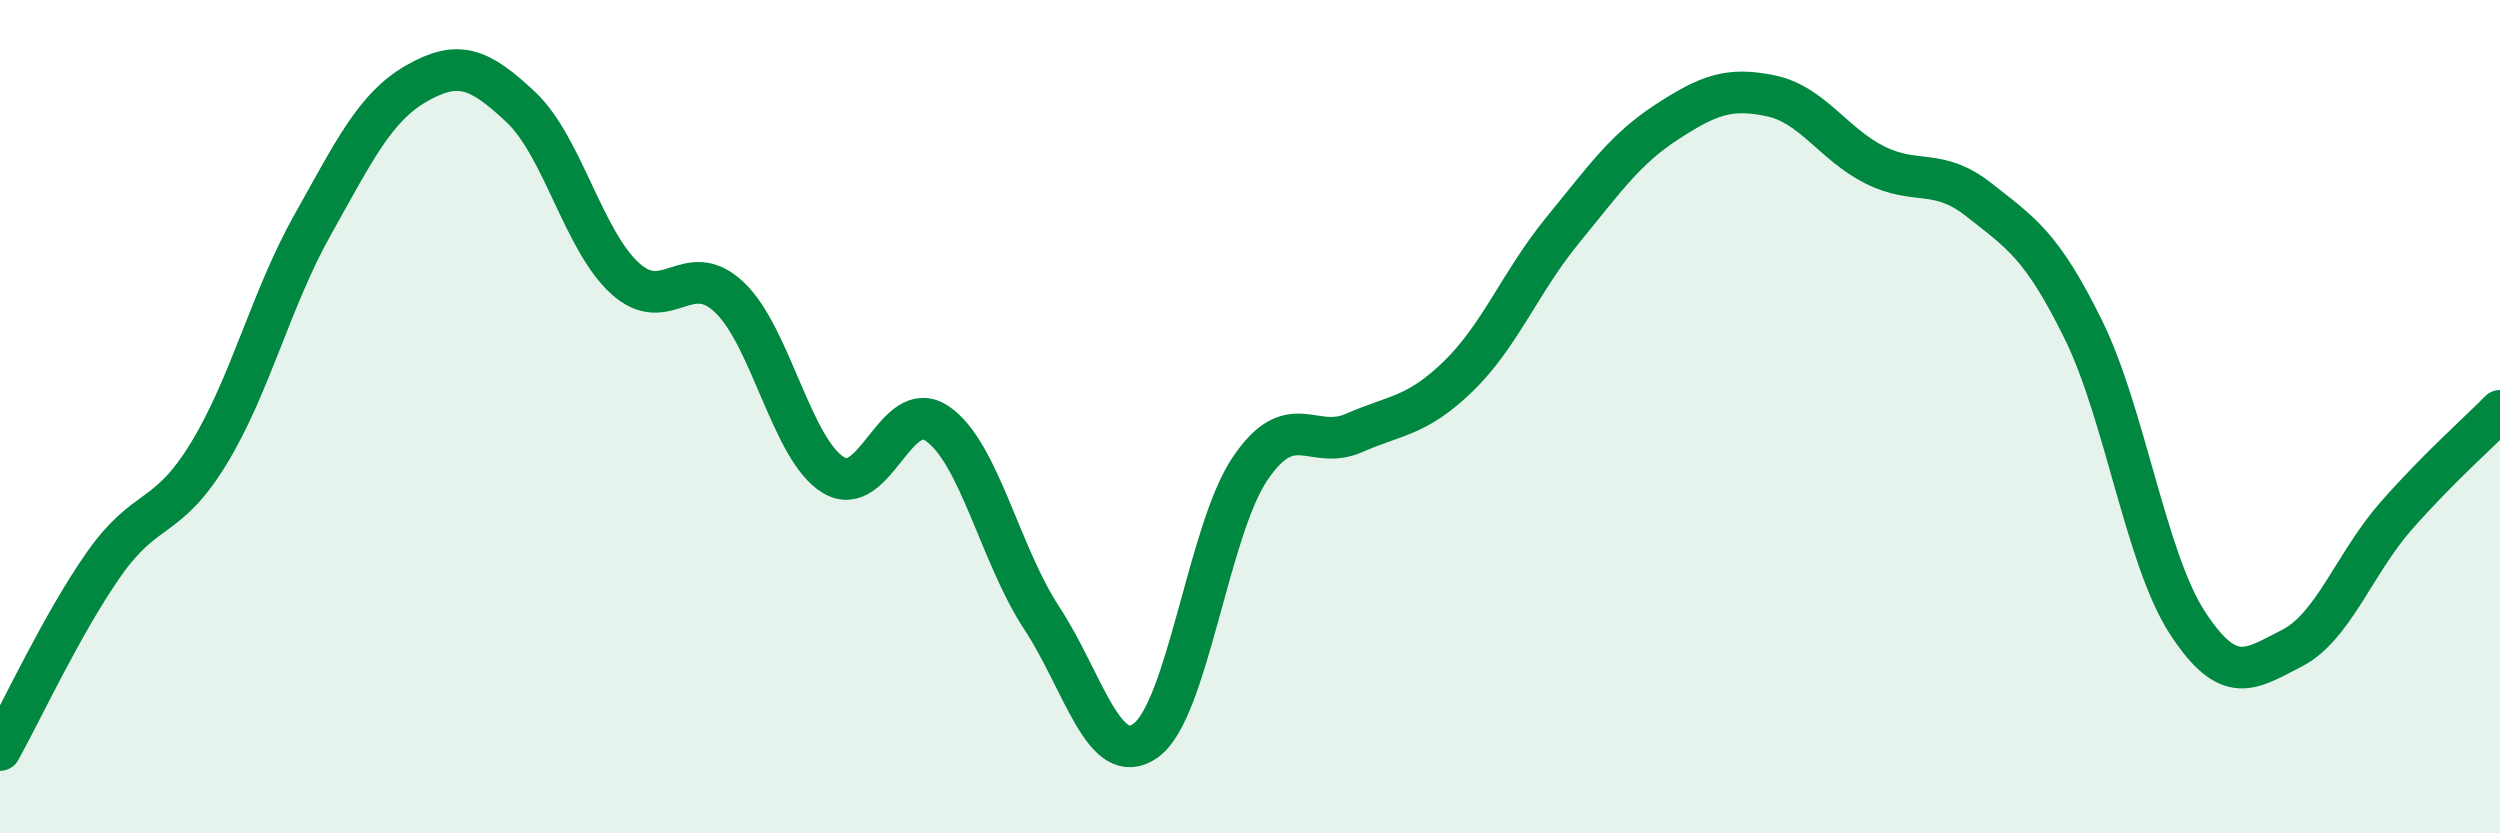 
    <svg width="60" height="20" viewBox="0 0 60 20" xmlns="http://www.w3.org/2000/svg">
      <path
        d="M 0,18 C 0.5,17.11 1.5,14.95 2.5,13.53 C 3.5,12.11 4,12.53 5,10.9 C 6,9.27 6.5,7.18 7.5,5.4 C 8.5,3.62 9,2.57 10,2 C 11,1.43 11.5,1.63 12.5,2.57 C 13.5,3.51 14,5.77 15,6.68 C 16,7.59 16.5,6.19 17.5,7.13 C 18.5,8.07 19,10.79 20,11.4 C 21,12.01 21.5,9.48 22.5,10.17 C 23.5,10.86 24,13.31 25,14.83 C 26,16.35 26.5,18.49 27.5,17.77 C 28.5,17.05 29,12.73 30,11.25 C 31,9.77 31.5,10.83 32.5,10.39 C 33.5,9.95 34,10 35,9.03 C 36,8.06 36.5,6.75 37.5,5.53 C 38.5,4.31 39,3.58 40,2.93 C 41,2.28 41.5,2.09 42.5,2.3 C 43.5,2.51 44,3.46 45,3.96 C 46,4.46 46.5,4.01 47.5,4.8 C 48.5,5.59 49,5.88 50,7.91 C 51,9.94 51.5,13.42 52.5,14.95 C 53.5,16.48 54,16.07 55,15.56 C 56,15.05 56.5,13.53 57.5,12.39 C 58.5,11.25 59.5,10.37 60,9.86L60 20L0 20Z"
        fill="#008740"
        opacity="0.1"
        stroke-linecap="round"
        stroke-linejoin="round"
      />
      <path
        d="M 0,18 C 0.5,17.11 1.5,14.95 2.5,13.53 C 3.5,12.11 4,12.53 5,10.9 C 6,9.27 6.5,7.18 7.5,5.4 C 8.5,3.62 9,2.57 10,2 C 11,1.43 11.5,1.63 12.5,2.57 C 13.5,3.51 14,5.77 15,6.68 C 16,7.59 16.5,6.19 17.5,7.13 C 18.5,8.07 19,10.79 20,11.4 C 21,12.01 21.5,9.48 22.5,10.17 C 23.5,10.86 24,13.31 25,14.83 C 26,16.35 26.5,18.49 27.5,17.77 C 28.5,17.05 29,12.73 30,11.25 C 31,9.77 31.5,10.83 32.5,10.39 C 33.5,9.95 34,10 35,9.03 C 36,8.06 36.5,6.75 37.5,5.53 C 38.5,4.31 39,3.58 40,2.93 C 41,2.28 41.5,2.09 42.5,2.3 C 43.5,2.51 44,3.46 45,3.96 C 46,4.46 46.5,4.01 47.5,4.8 C 48.5,5.59 49,5.88 50,7.91 C 51,9.94 51.5,13.42 52.5,14.95 C 53.5,16.48 54,16.07 55,15.56 C 56,15.05 56.5,13.53 57.5,12.39 C 58.5,11.25 59.5,10.37 60,9.86"
        stroke="#008740"
        stroke-width="1"
        fill="none"
        stroke-linecap="round"
        stroke-linejoin="round"
      />
    </svg>
  